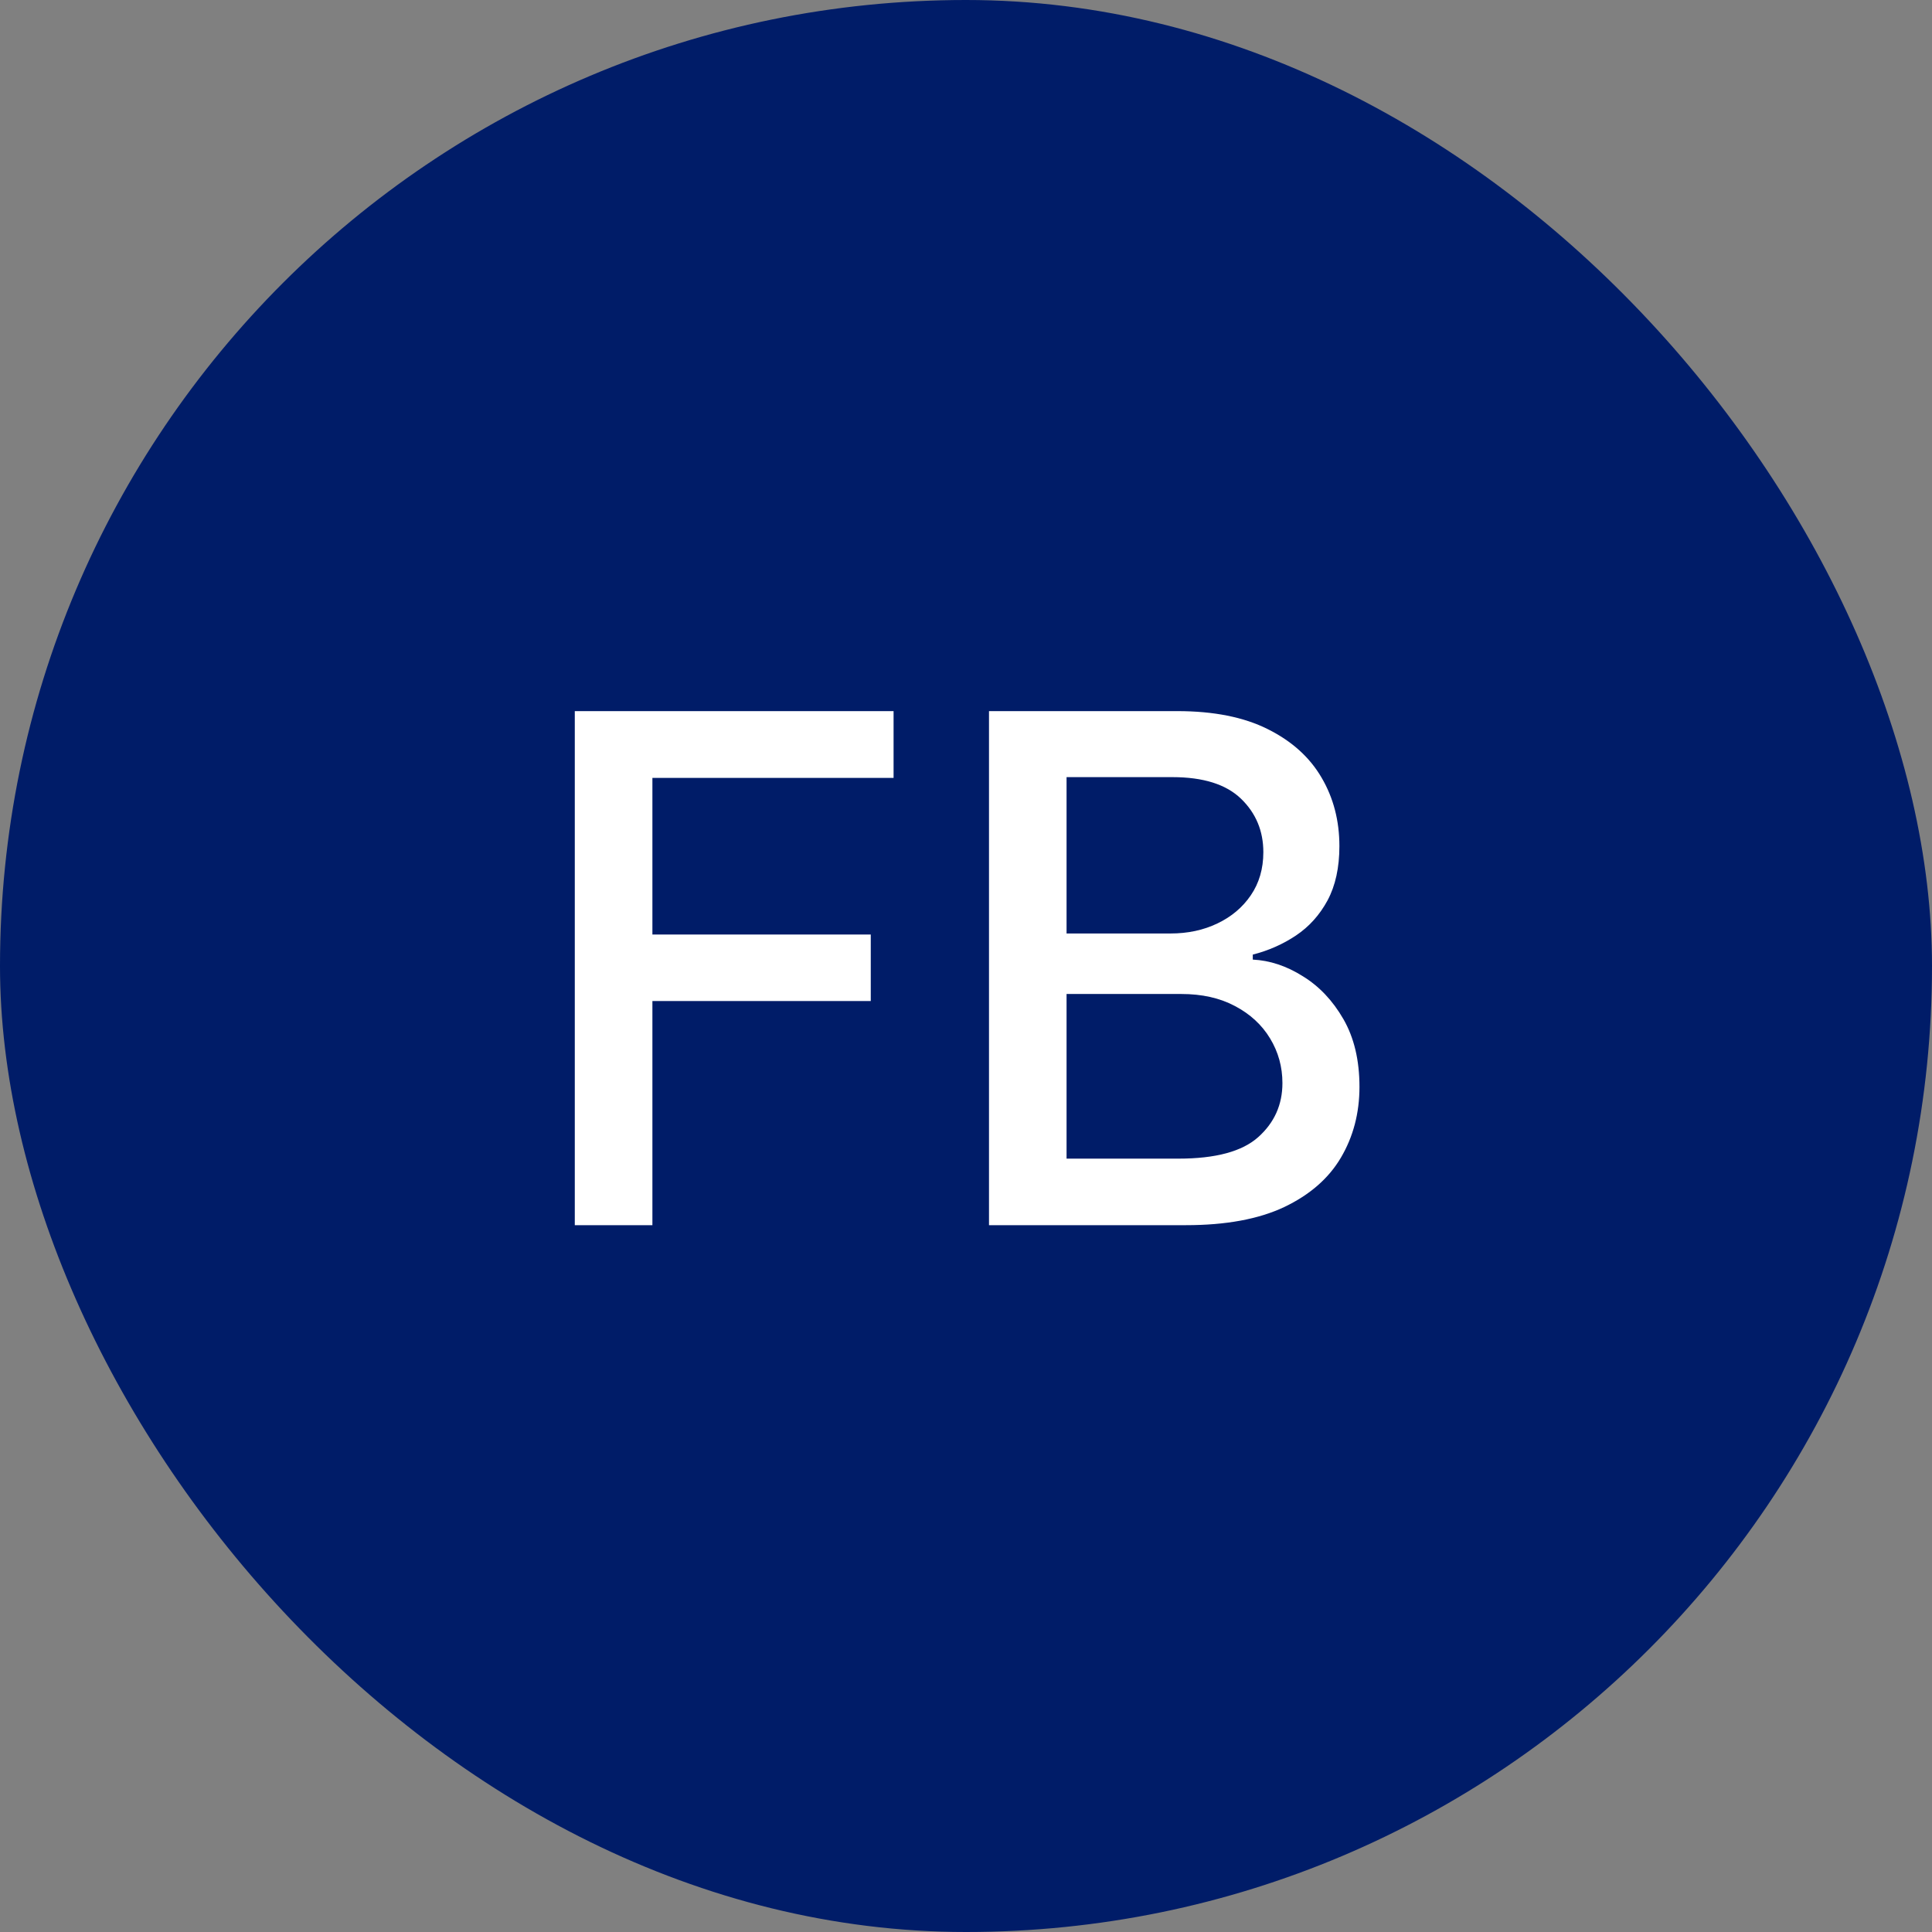 <?xml version="1.0" encoding="UTF-8"?> <svg xmlns="http://www.w3.org/2000/svg" width="41" height="41" viewBox="0 0 41 41" fill="none"><rect x="0" y="0" width="41" height="41" fill="#808080" stroke="none"/> <rect width="41" height="41" rx="20.5" fill="#001C68"></rect> <path d="M12.198 26V15.091H18.963V16.508H13.845V19.832H18.479V21.243H13.845V26H12.198ZM20.988 26V15.091H24.983C25.757 15.091 26.398 15.219 26.905 15.474C27.413 15.727 27.793 16.069 28.046 16.503C28.298 16.932 28.424 17.417 28.424 17.957C28.424 18.411 28.34 18.795 28.173 19.107C28.006 19.416 27.783 19.665 27.502 19.853C27.225 20.038 26.92 20.173 26.586 20.258V20.364C26.948 20.382 27.302 20.499 27.646 20.716C27.994 20.929 28.282 21.233 28.509 21.627C28.736 22.021 28.85 22.5 28.85 23.065C28.85 23.622 28.718 24.123 28.456 24.567C28.196 25.008 27.795 25.357 27.252 25.616C26.709 25.872 26.014 26 25.169 26H20.988ZM22.634 24.588H25.009C25.798 24.588 26.362 24.436 26.703 24.13C27.044 23.825 27.215 23.443 27.215 22.985C27.215 22.641 27.128 22.325 26.953 22.037C26.779 21.749 26.531 21.52 26.208 21.35C25.888 21.179 25.508 21.094 25.068 21.094H22.634V24.588ZM22.634 19.81H24.839C25.208 19.81 25.54 19.739 25.835 19.597C26.133 19.455 26.369 19.256 26.543 19.001C26.721 18.741 26.81 18.436 26.81 18.084C26.81 17.634 26.652 17.255 26.336 16.95C26.02 16.645 25.535 16.492 24.881 16.492H22.634V19.81Z" fill="white"></path> </svg> 
